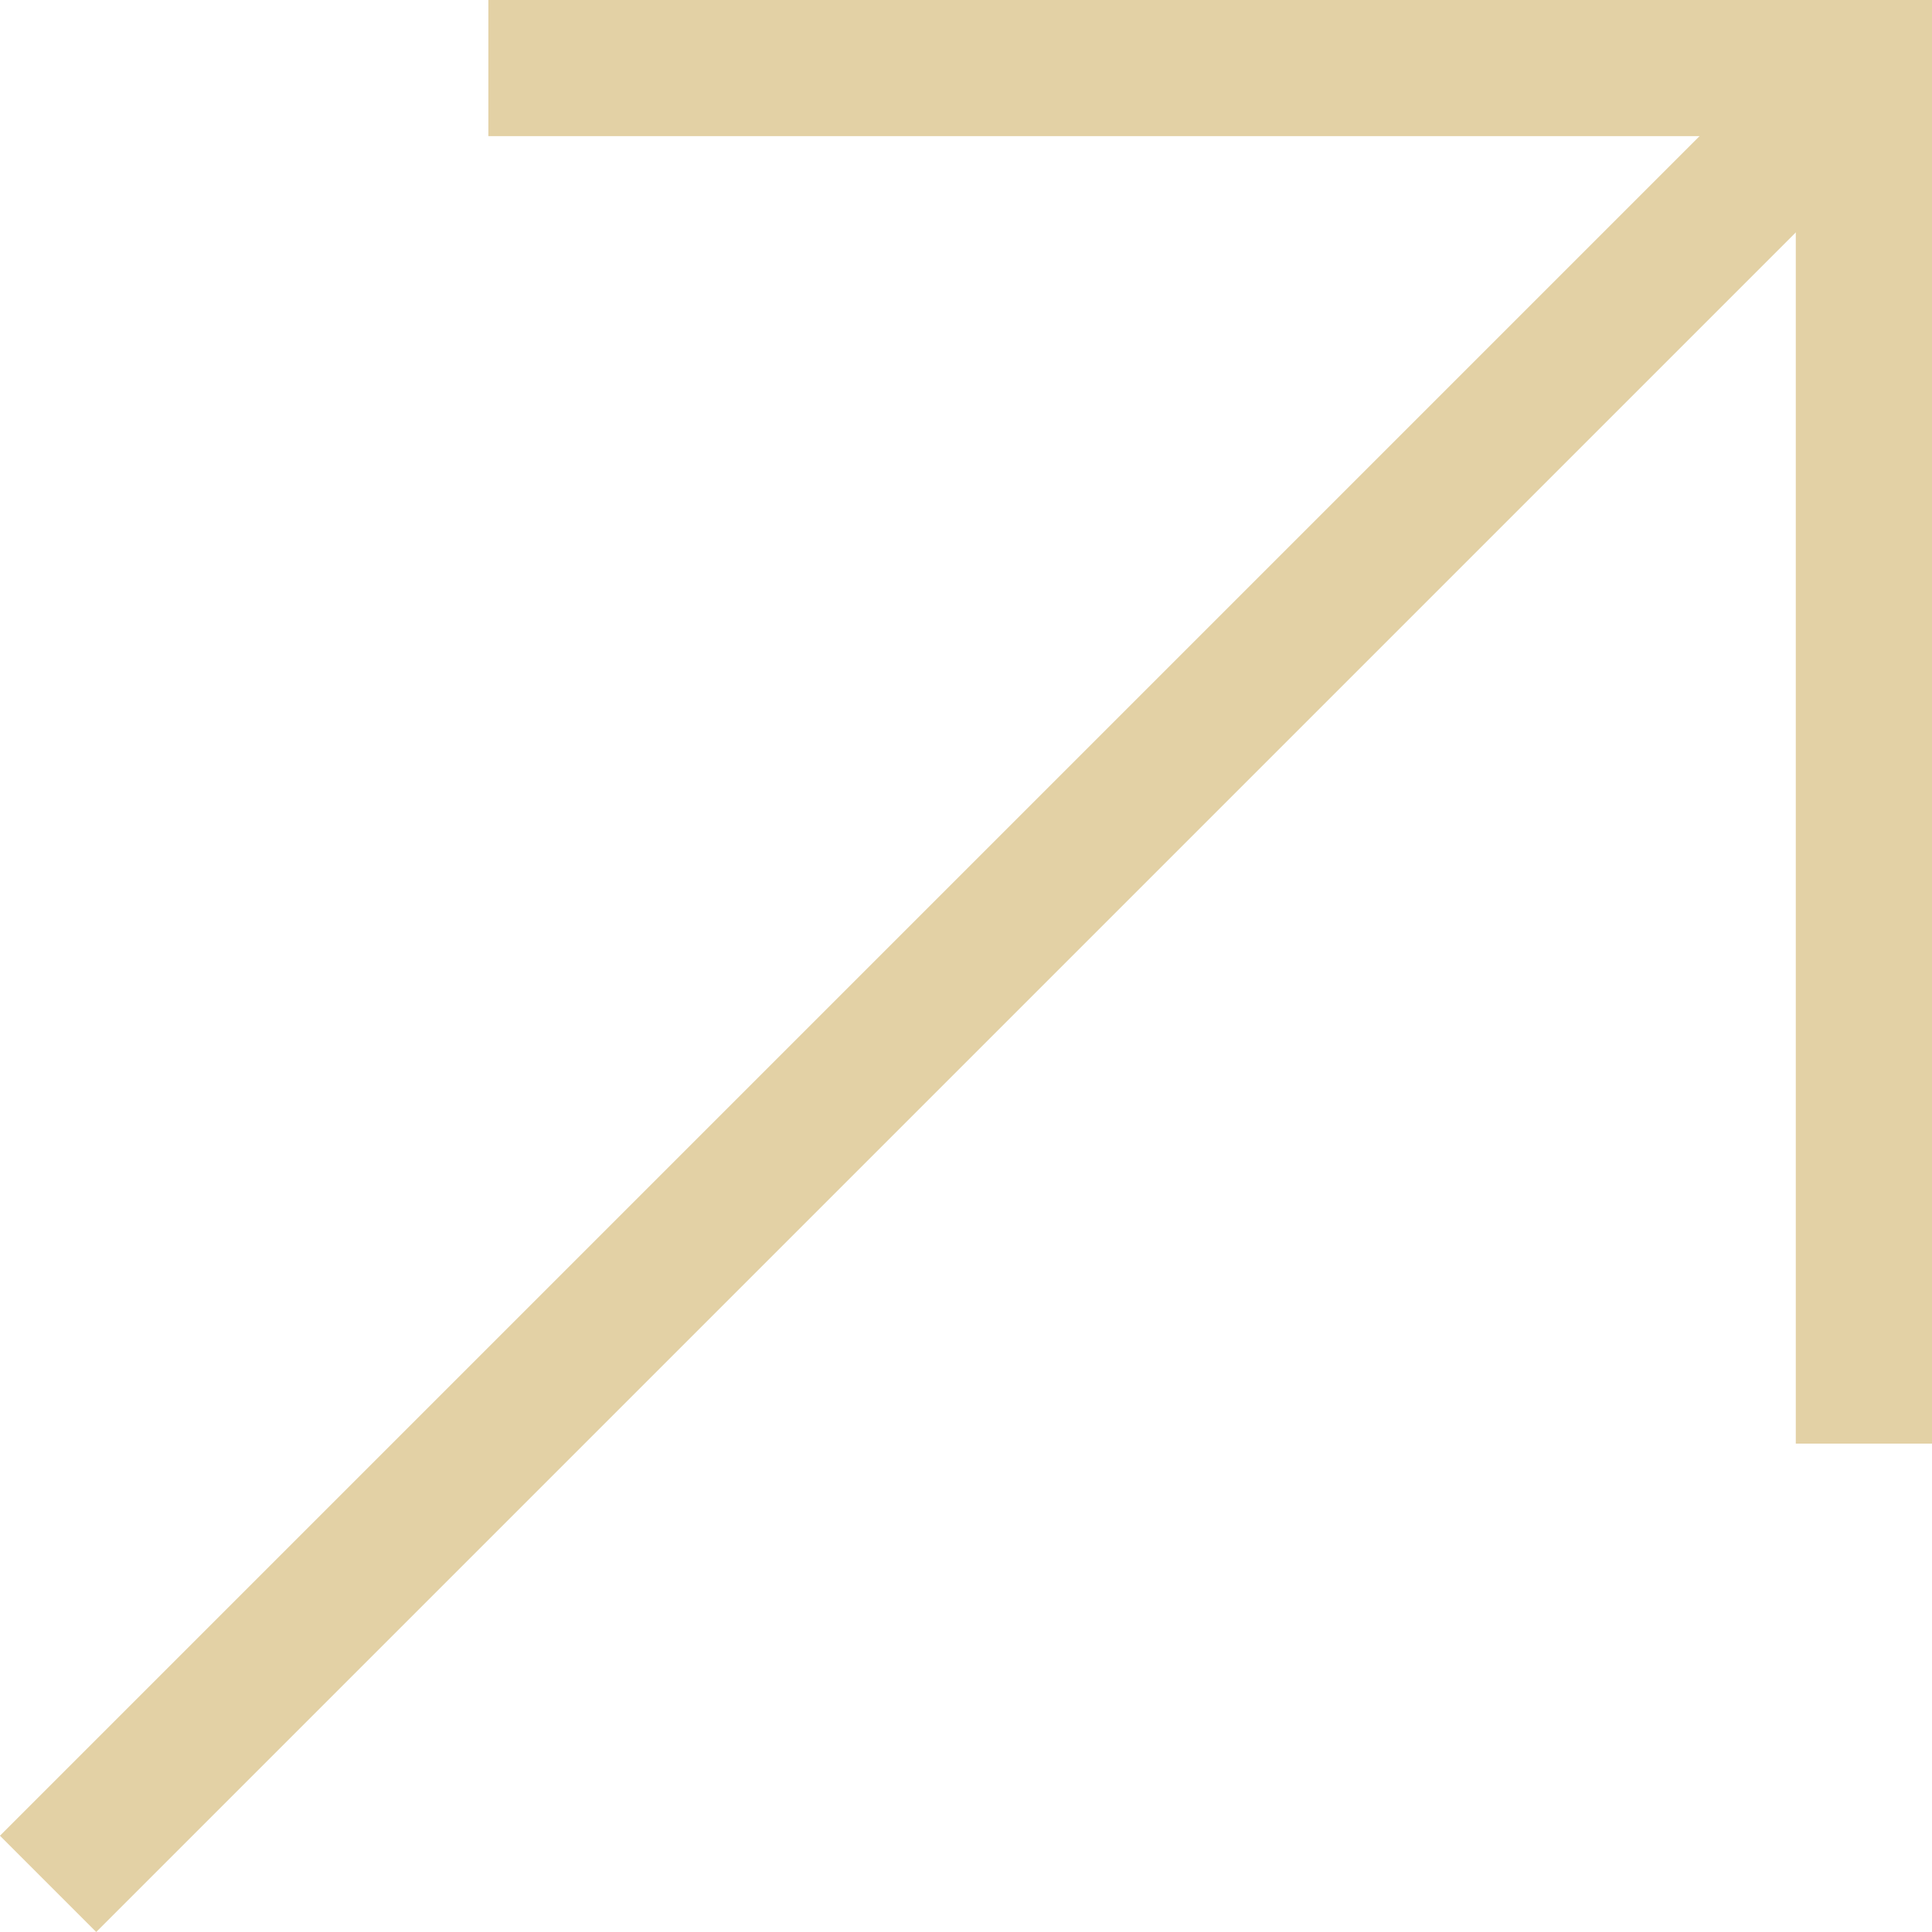 <?xml version="1.0" encoding="UTF-8"?> <svg xmlns="http://www.w3.org/2000/svg" width="36" height="36" viewBox="0 0 36 36" fill="none"><g clip-path="url(#clip0_43_822)"><path fill-rule="evenodd" clip-rule="evenodd" d="M36 26.9V-0H9.1V2.537H33.462V26.9H36Z" fill="#E3D1A5"></path><path fill-rule="evenodd" clip-rule="evenodd" d="M1.793 36L35.627 2.166L33.833 0.372L-0.001 34.206L1.793 36Z" fill="#E3D1A5"></path></g><defs><clipPath id="clip0_43_822"><rect width="36" height="36" fill="white" transform="matrix(0 -1 -1 0 36 36)"></rect></clipPath></defs></svg> 